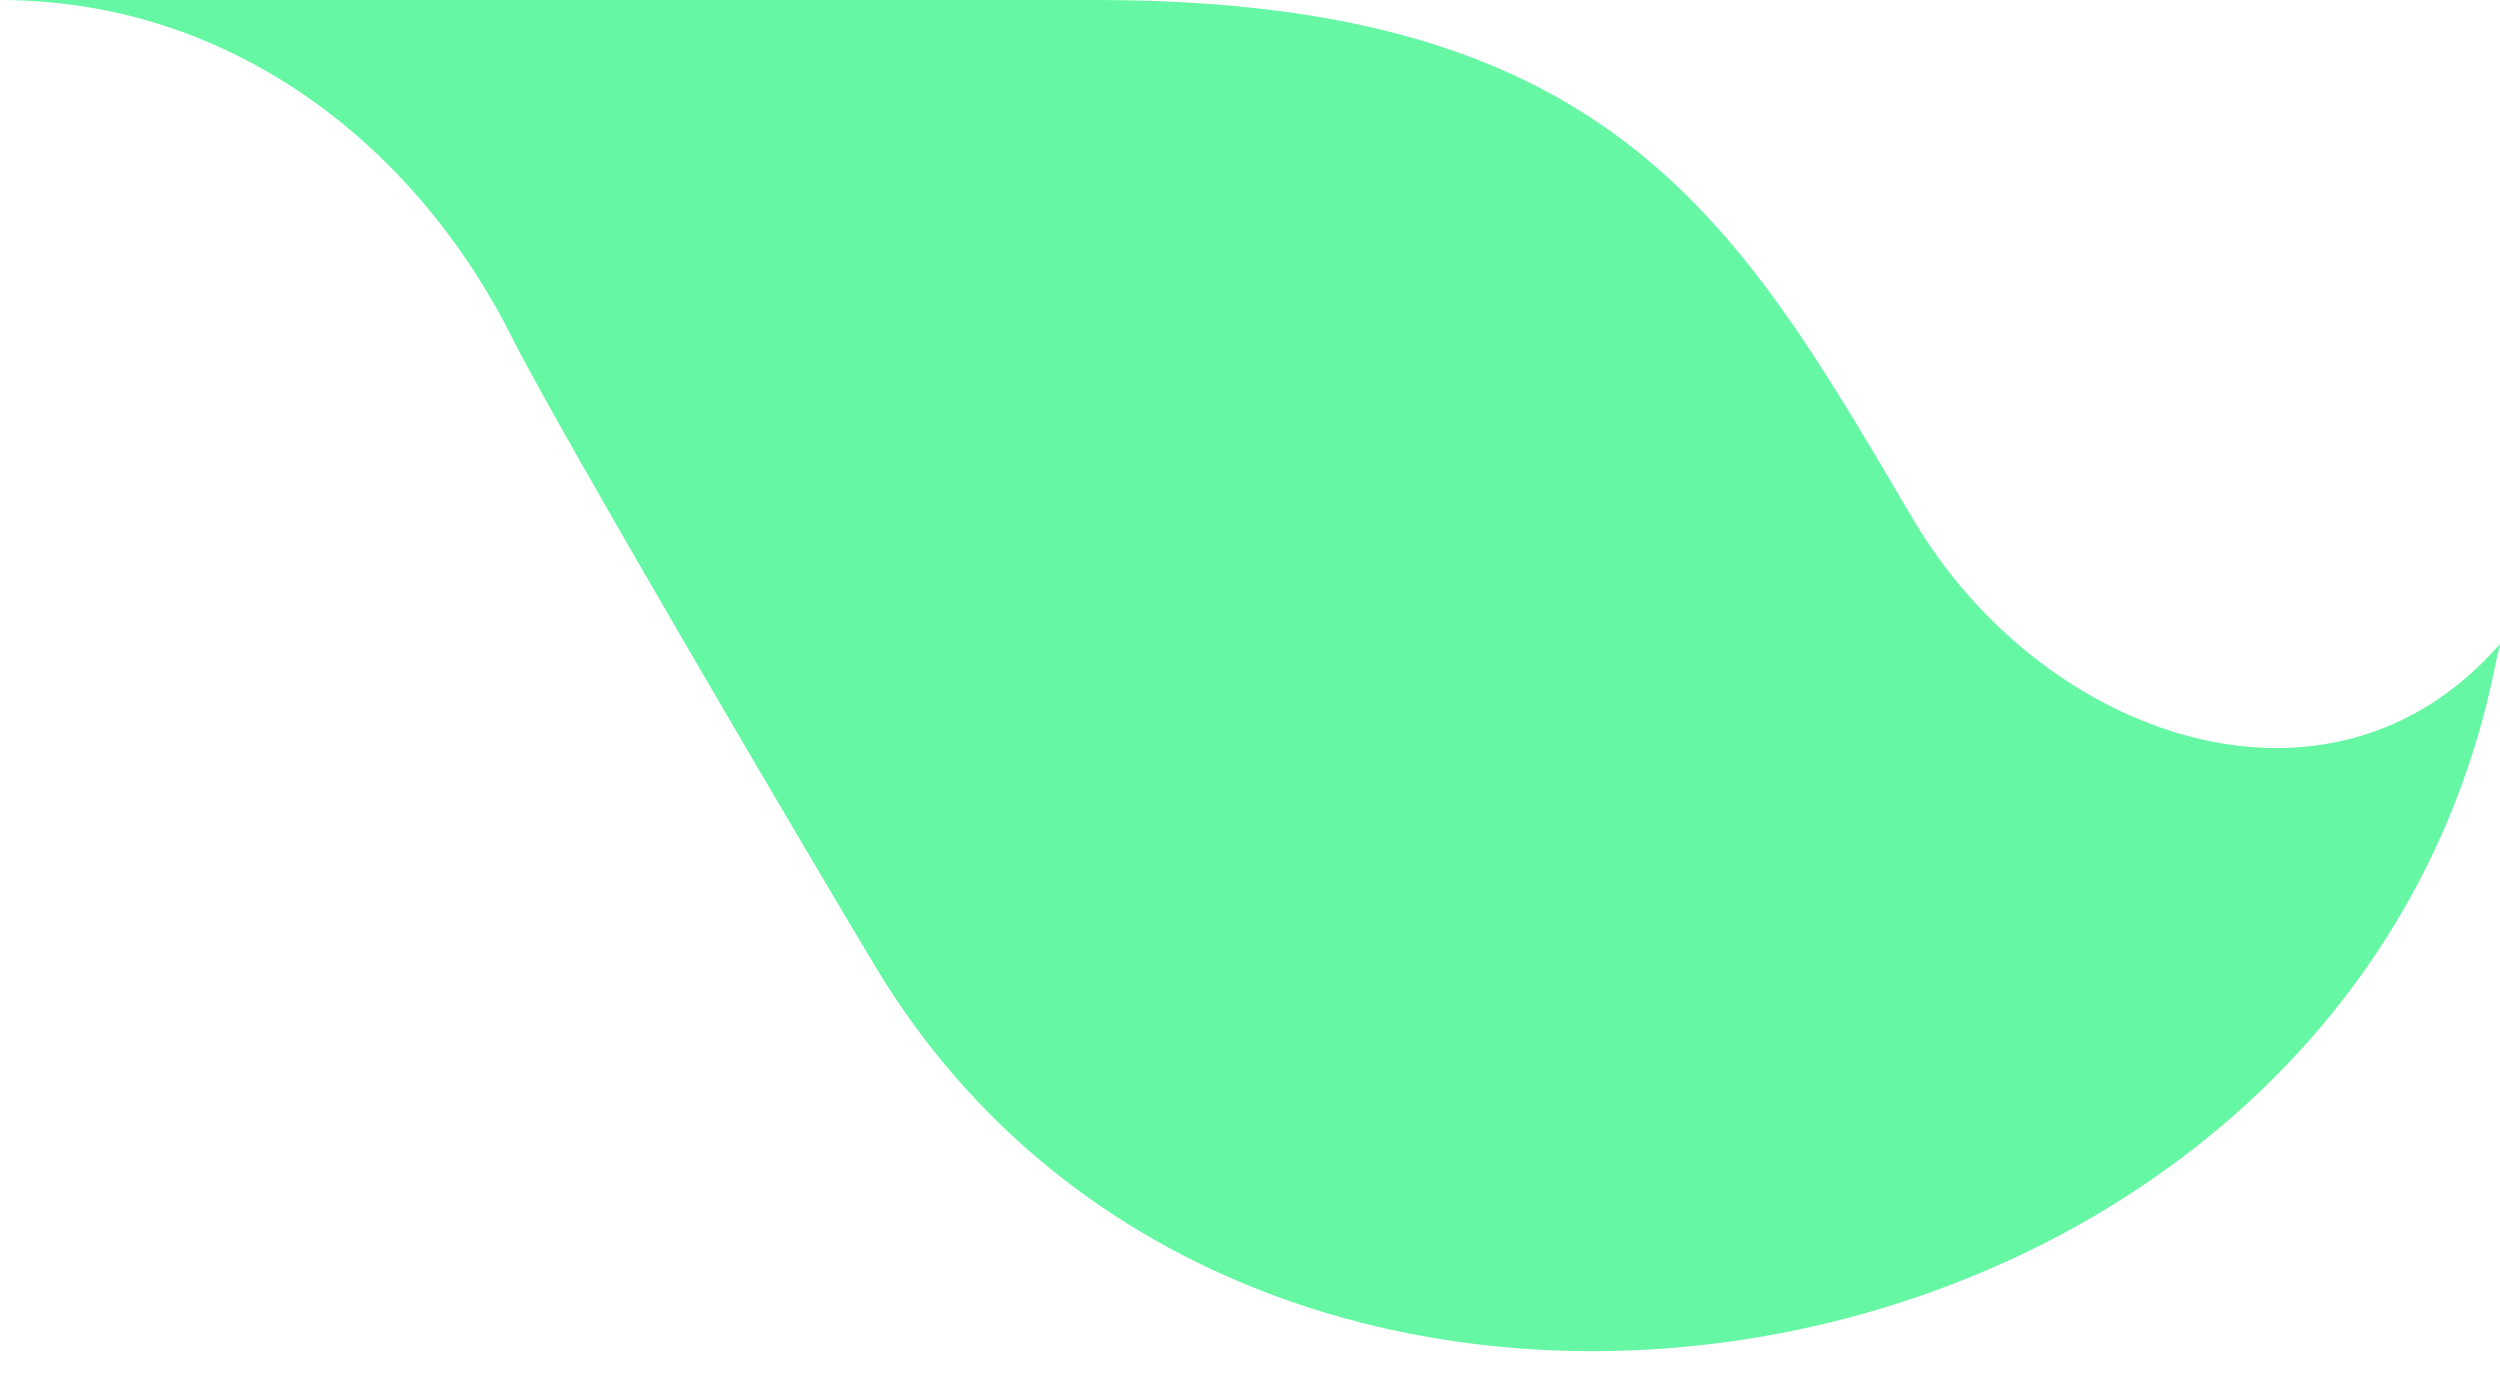<svg width="100" height="55" viewBox="0 0 100 55" fill="none" xmlns="http://www.w3.org/2000/svg">
<path d="M100 25.775C99.931 26.119 99.828 26.446 99.776 26.791C93.664 56.37 50.43 64.153 35.072 38.757C33.041 35.399 22.452 17.424 20.489 13.516C16.581 5.716 9.177 0 0 0H43.836C64.652 0 69.576 8.988 76.532 20.782C81.698 29.528 93.199 33.557 99.983 25.775H100Z" fill="#66F7A4"/>
</svg>
